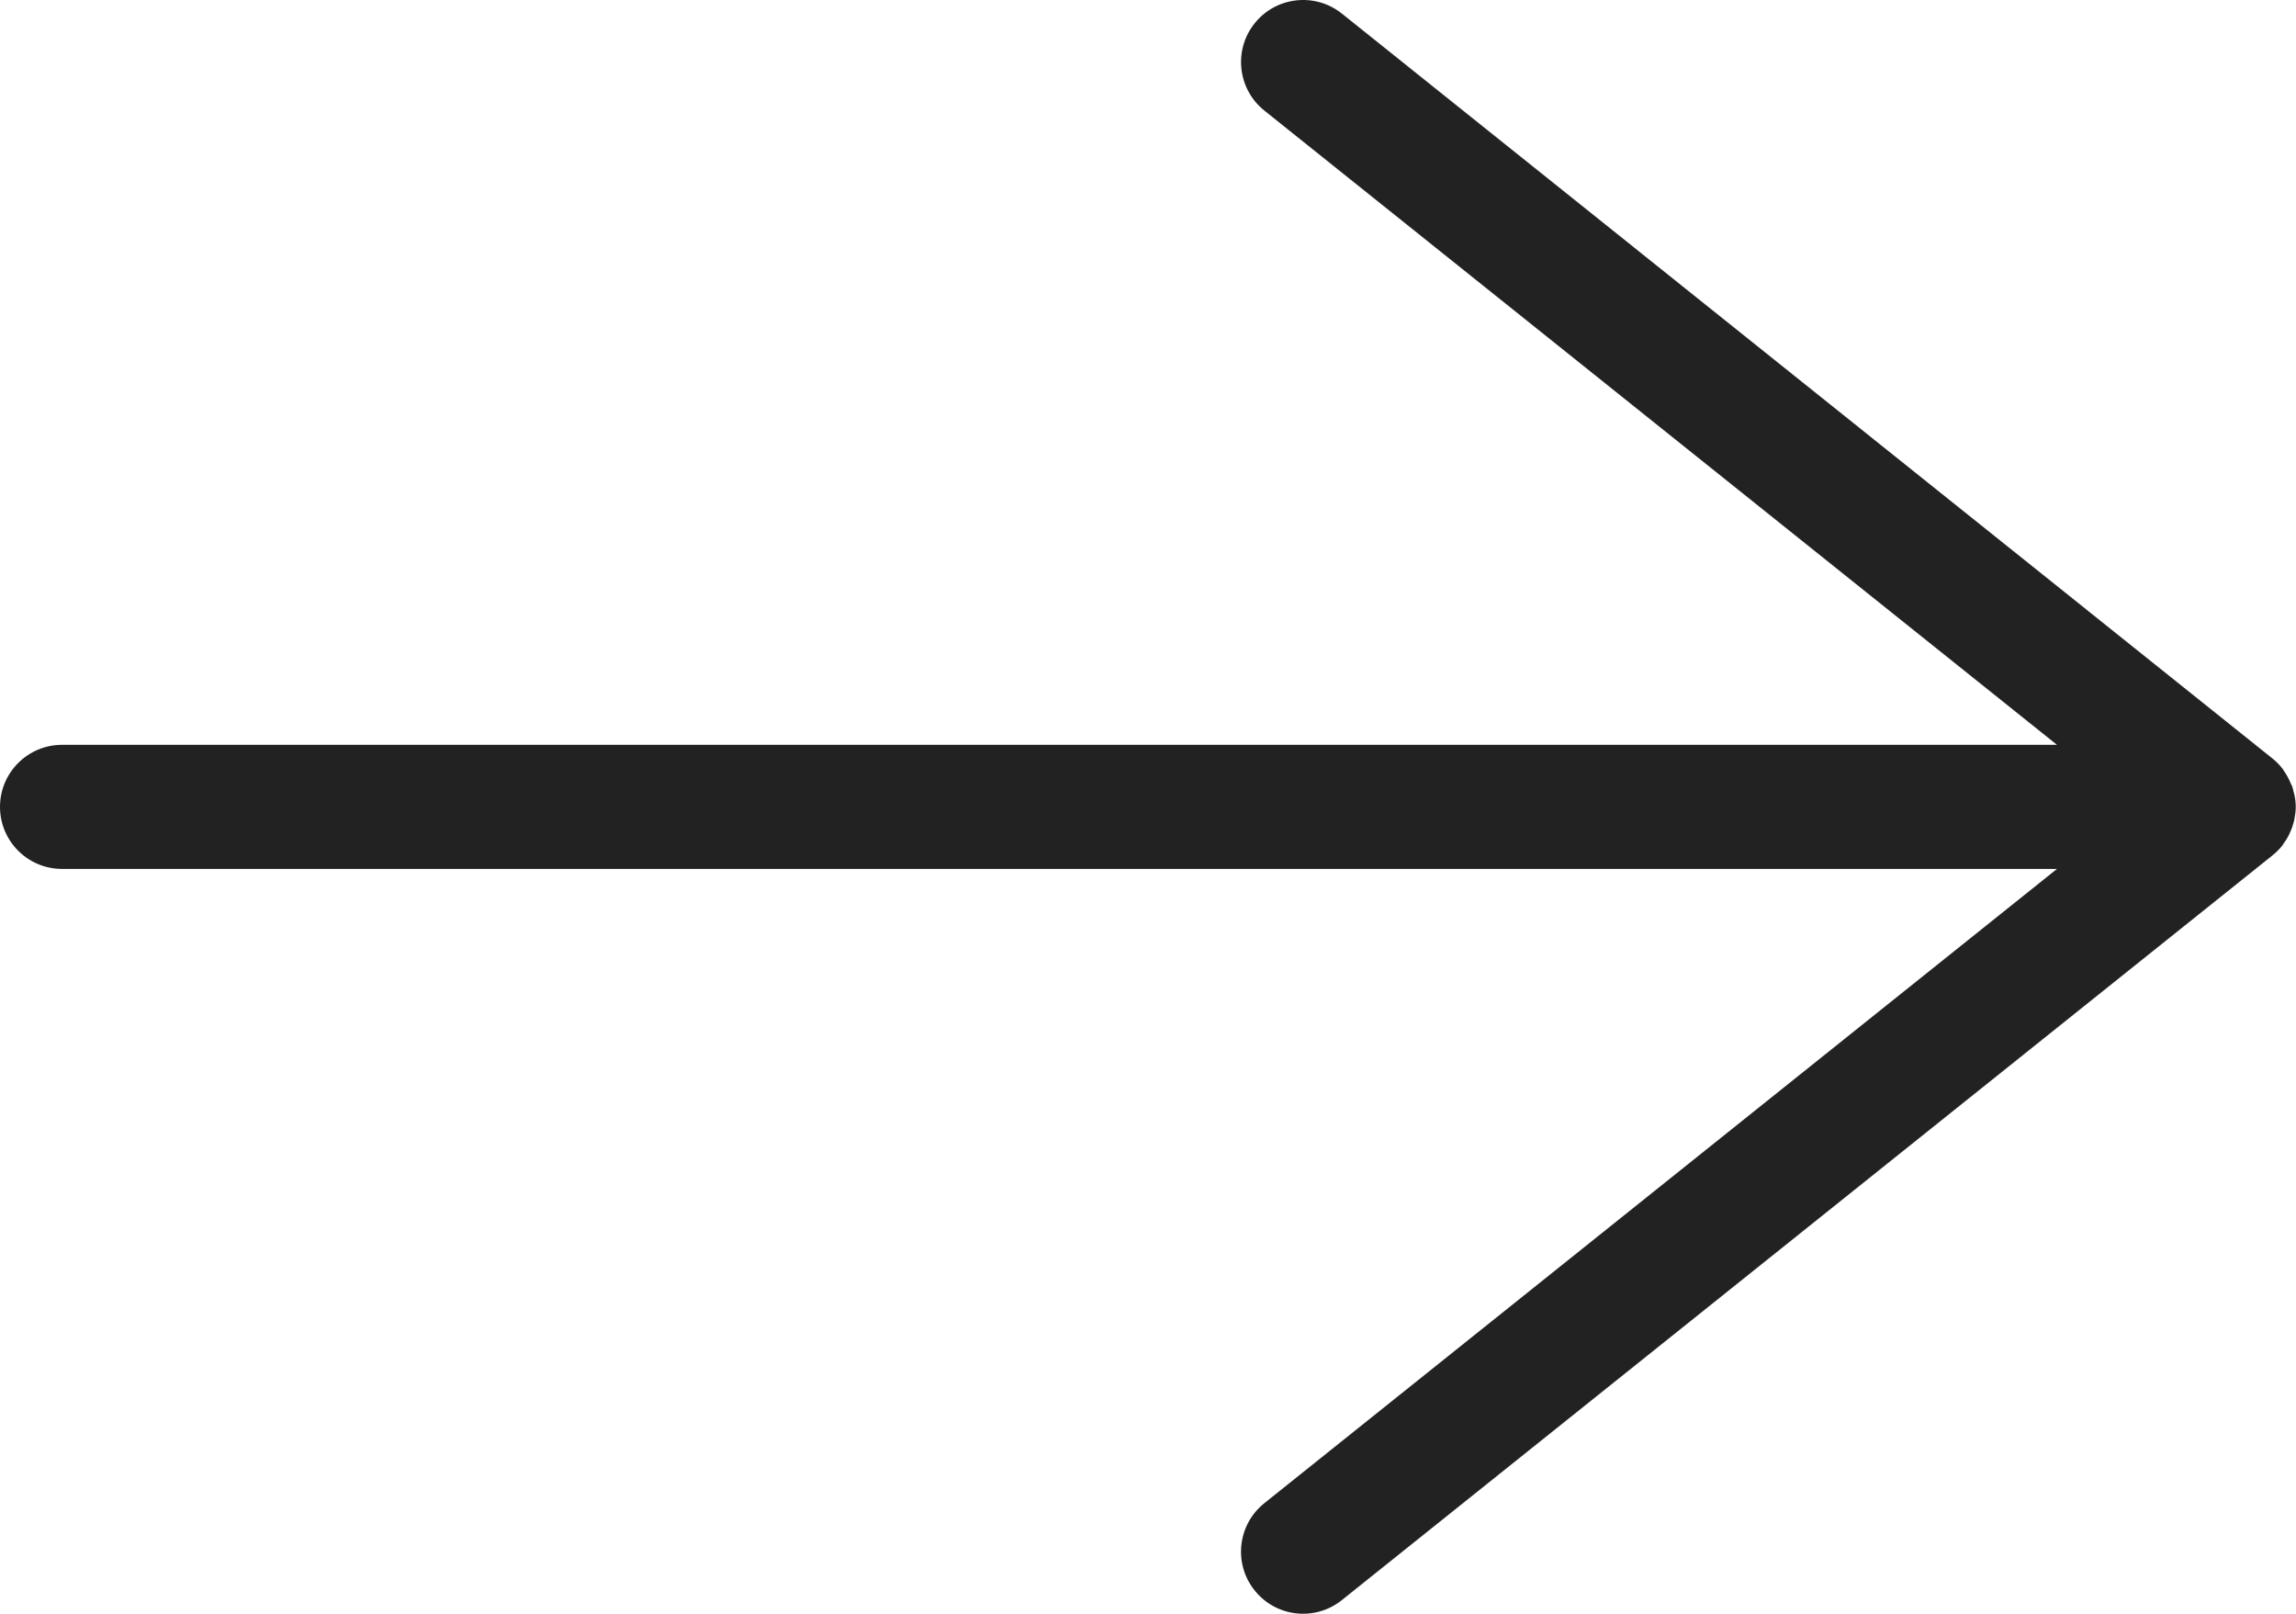 <?xml version="1.0" encoding="utf-8"?>
<!-- Generator: Adobe Illustrator 26.0.2, SVG Export Plug-In . SVG Version: 6.00 Build 0)  -->
<svg version="1.1" id="Isolation_Mode" xmlns="http://www.w3.org/2000/svg" xmlns:xlink="http://www.w3.org/1999/xlink" x="0px"
	 y="0px" width="28.462px" height="20px" viewBox="0 0 28.462 20" style="enable-background:new 0 0 28.462 20;"
	 xml:space="preserve">
<style type="text/css">
	.st0{fill:#222;}
</style>
<path class="st0" d="M15.553,0.289c-0.265,0.33-0.212,0.816,0.12,1.081l9.826,7.861H0.769C0.345,9.231,0,9.575,0,10
	s0.345,0.769,0.769,0.769h24.73L15.673,18.63c-0.332,0.265-0.386,0.75-0.12,1.081
	c0.265,0.332,0.749,0.386,1.081,0.12l11.538-9.231c0.002-0.001,0.003-0.003,0.004-0.004
	c0.042-0.034,0.081-0.072,0.116-0.116c0-0.001,0.001-0.002,0.001-0.002c0.004-0.006,0.007-0.012,0.011-0.017
	c0.028-0.038,0.052-0.076,0.072-0.117c0.006-0.013,0.012-0.026,0.018-0.04c0.016-0.036,0.029-0.073,0.038-0.11
	c0.004-0.014,0.008-0.027,0.01-0.041c0.01-0.05,0.017-0.101,0.017-0.153c0,0,0,0,0-0l0,0
	c0-0.05-0.006-0.101-0.017-0.151c-0.003-0.015-0.008-0.03-0.012-0.045c-0.005-0.02-0.008-0.039-0.015-0.058
	c-0.003-0.009-0.01-0.016-0.013-0.025c-0.024-0.059-0.053-0.116-0.091-0.169c-0.005-0.006-0.007-0.013-0.012-0.02
	c-0.037-0.048-0.08-0.093-0.129-0.132L16.635,0.169C16.303-0.097,15.818-0.043,15.553,0.289z"/>
</svg>
